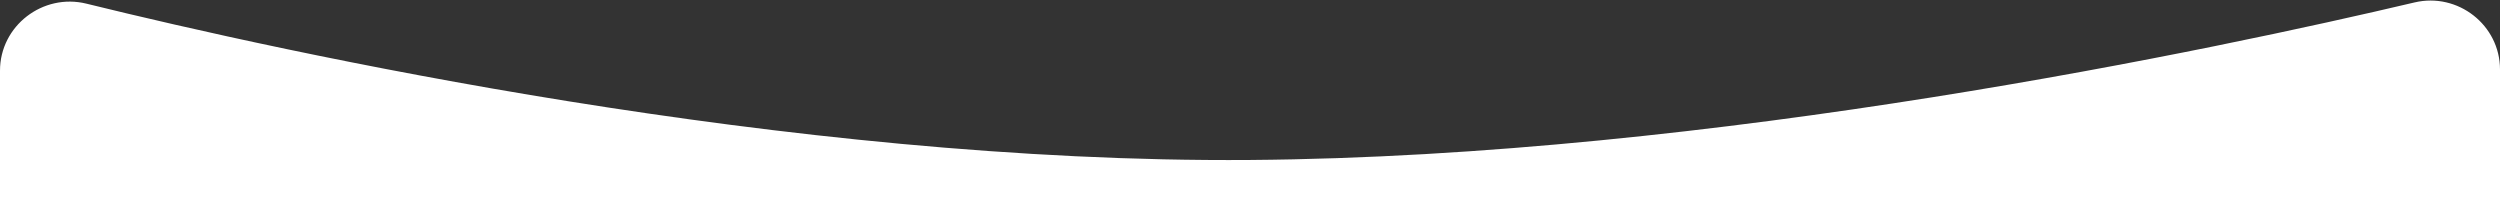 <?xml version="1.0" encoding="UTF-8"?> <svg xmlns="http://www.w3.org/2000/svg" width="1200" height="96" viewBox="0 0 1200 96" fill="none"><rect x="0" y="0" width="1200" height="96" fill="#333333" stroke="none"/><path d="M0 33.924C0 12.383 20.564 -3.392 41.48 1.755C136.355 25.1 378.136 78.461 600 76.786C822.218 75.107 1064.42 23.474 1158.97 1.17C1179.77 -3.736 1200 11.997 1200 33.367V1215.07C1200 1215.07 837.348 1128.5 600 1128.5C362.652 1128.5 0 1215.07 0 1215.07V33.924Z" fill="white"></path></svg> 